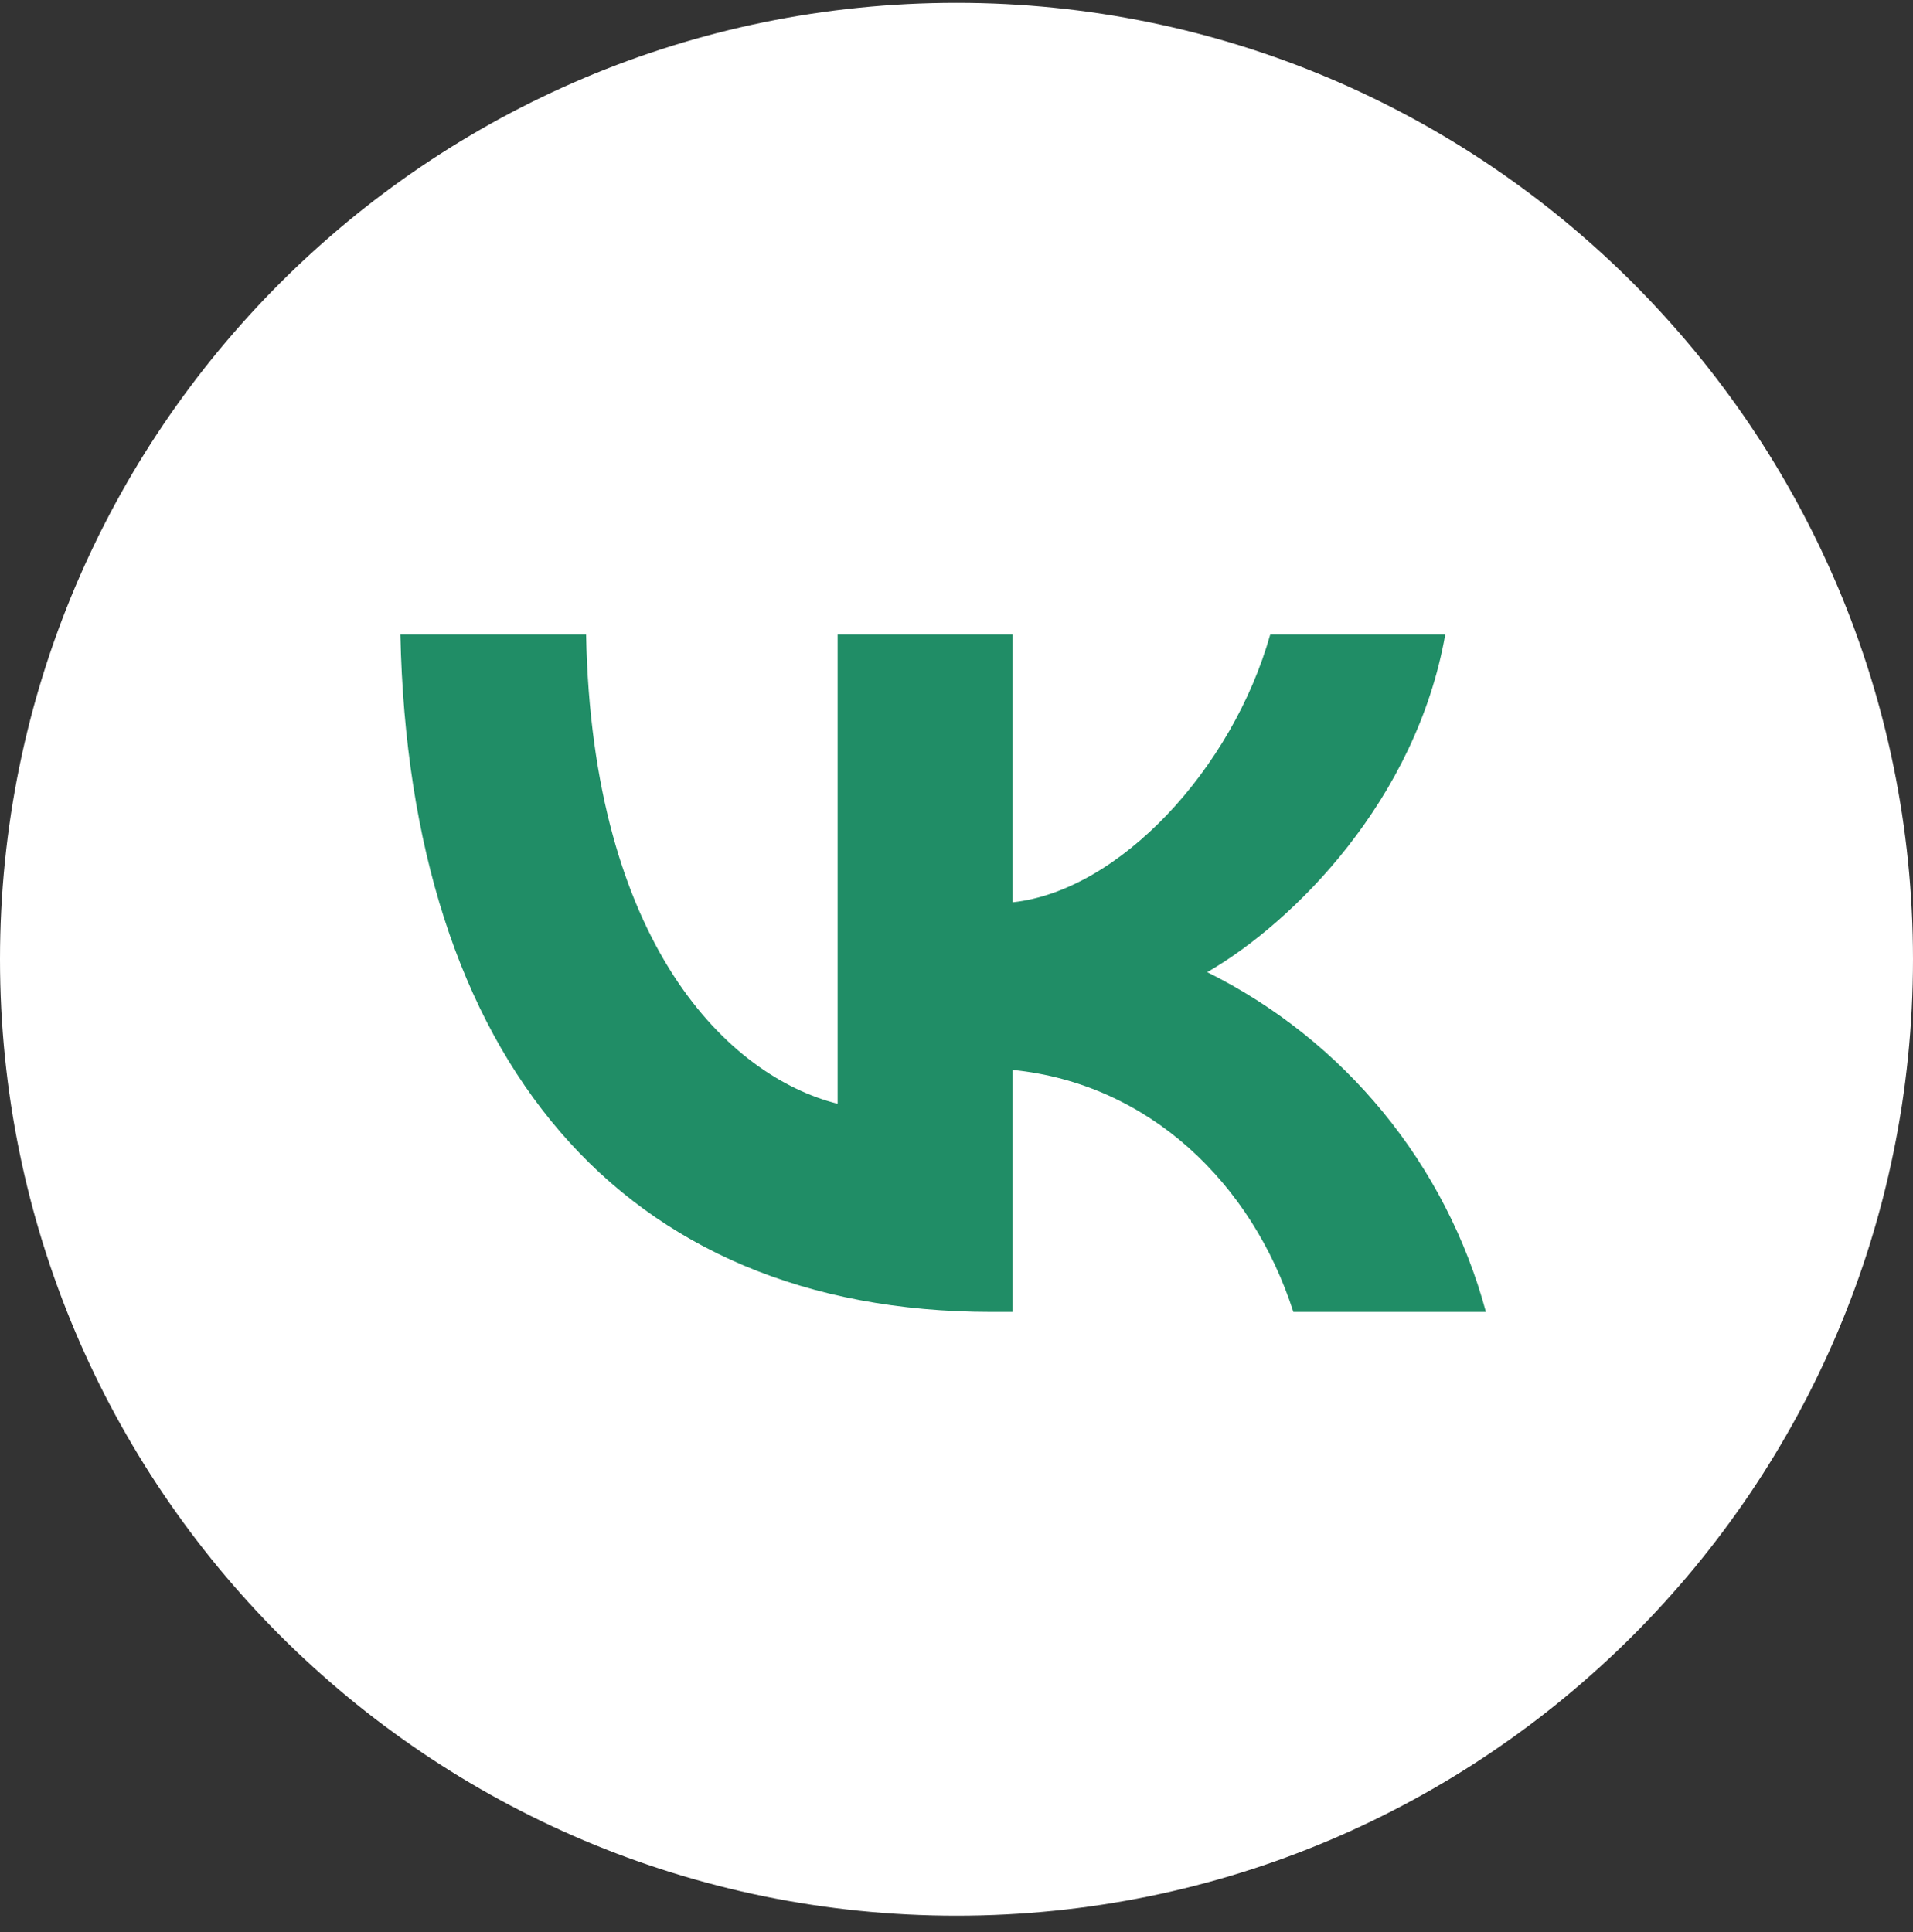 <?xml version="1.0" encoding="UTF-8"?> <svg xmlns="http://www.w3.org/2000/svg" width="100" height="101" viewBox="0 0 100 101" fill="none"><rect x="0" y="0" width="100" height="101" fill="#333333" stroke="none"/><g clip-path="url(#clip0_28_148)"><path d="M50 100.148C77.614 100.148 100 77.762 100 50.148C100 22.534 77.614 0.148 50 0.148C22.386 0.148 0 22.534 0 50.148C0 77.762 22.386 100.148 50 100.148Z" fill="white"></path><path d="M51.833 68.585C32.447 68.585 21.395 55.292 20.93 33.171H30.637C30.958 49.404 38.116 56.283 43.786 57.702V33.171H52.935V47.171C58.516 46.571 64.418 40.195 66.4 33.171H75.549C74.023 41.818 67.642 48.199 63.107 50.822C66.654 52.584 69.786 55.078 72.297 58.14C74.809 61.202 76.641 64.762 77.674 68.585H67.609C65.447 61.85 60.056 56.641 52.935 55.934V68.585H51.833Z" fill="#208D66"></path></g><defs><clipPath id="clip0_28_148"><rect width="100" height="100" fill="white" transform="translate(0 0.148)"></rect></clipPath></defs></svg> 